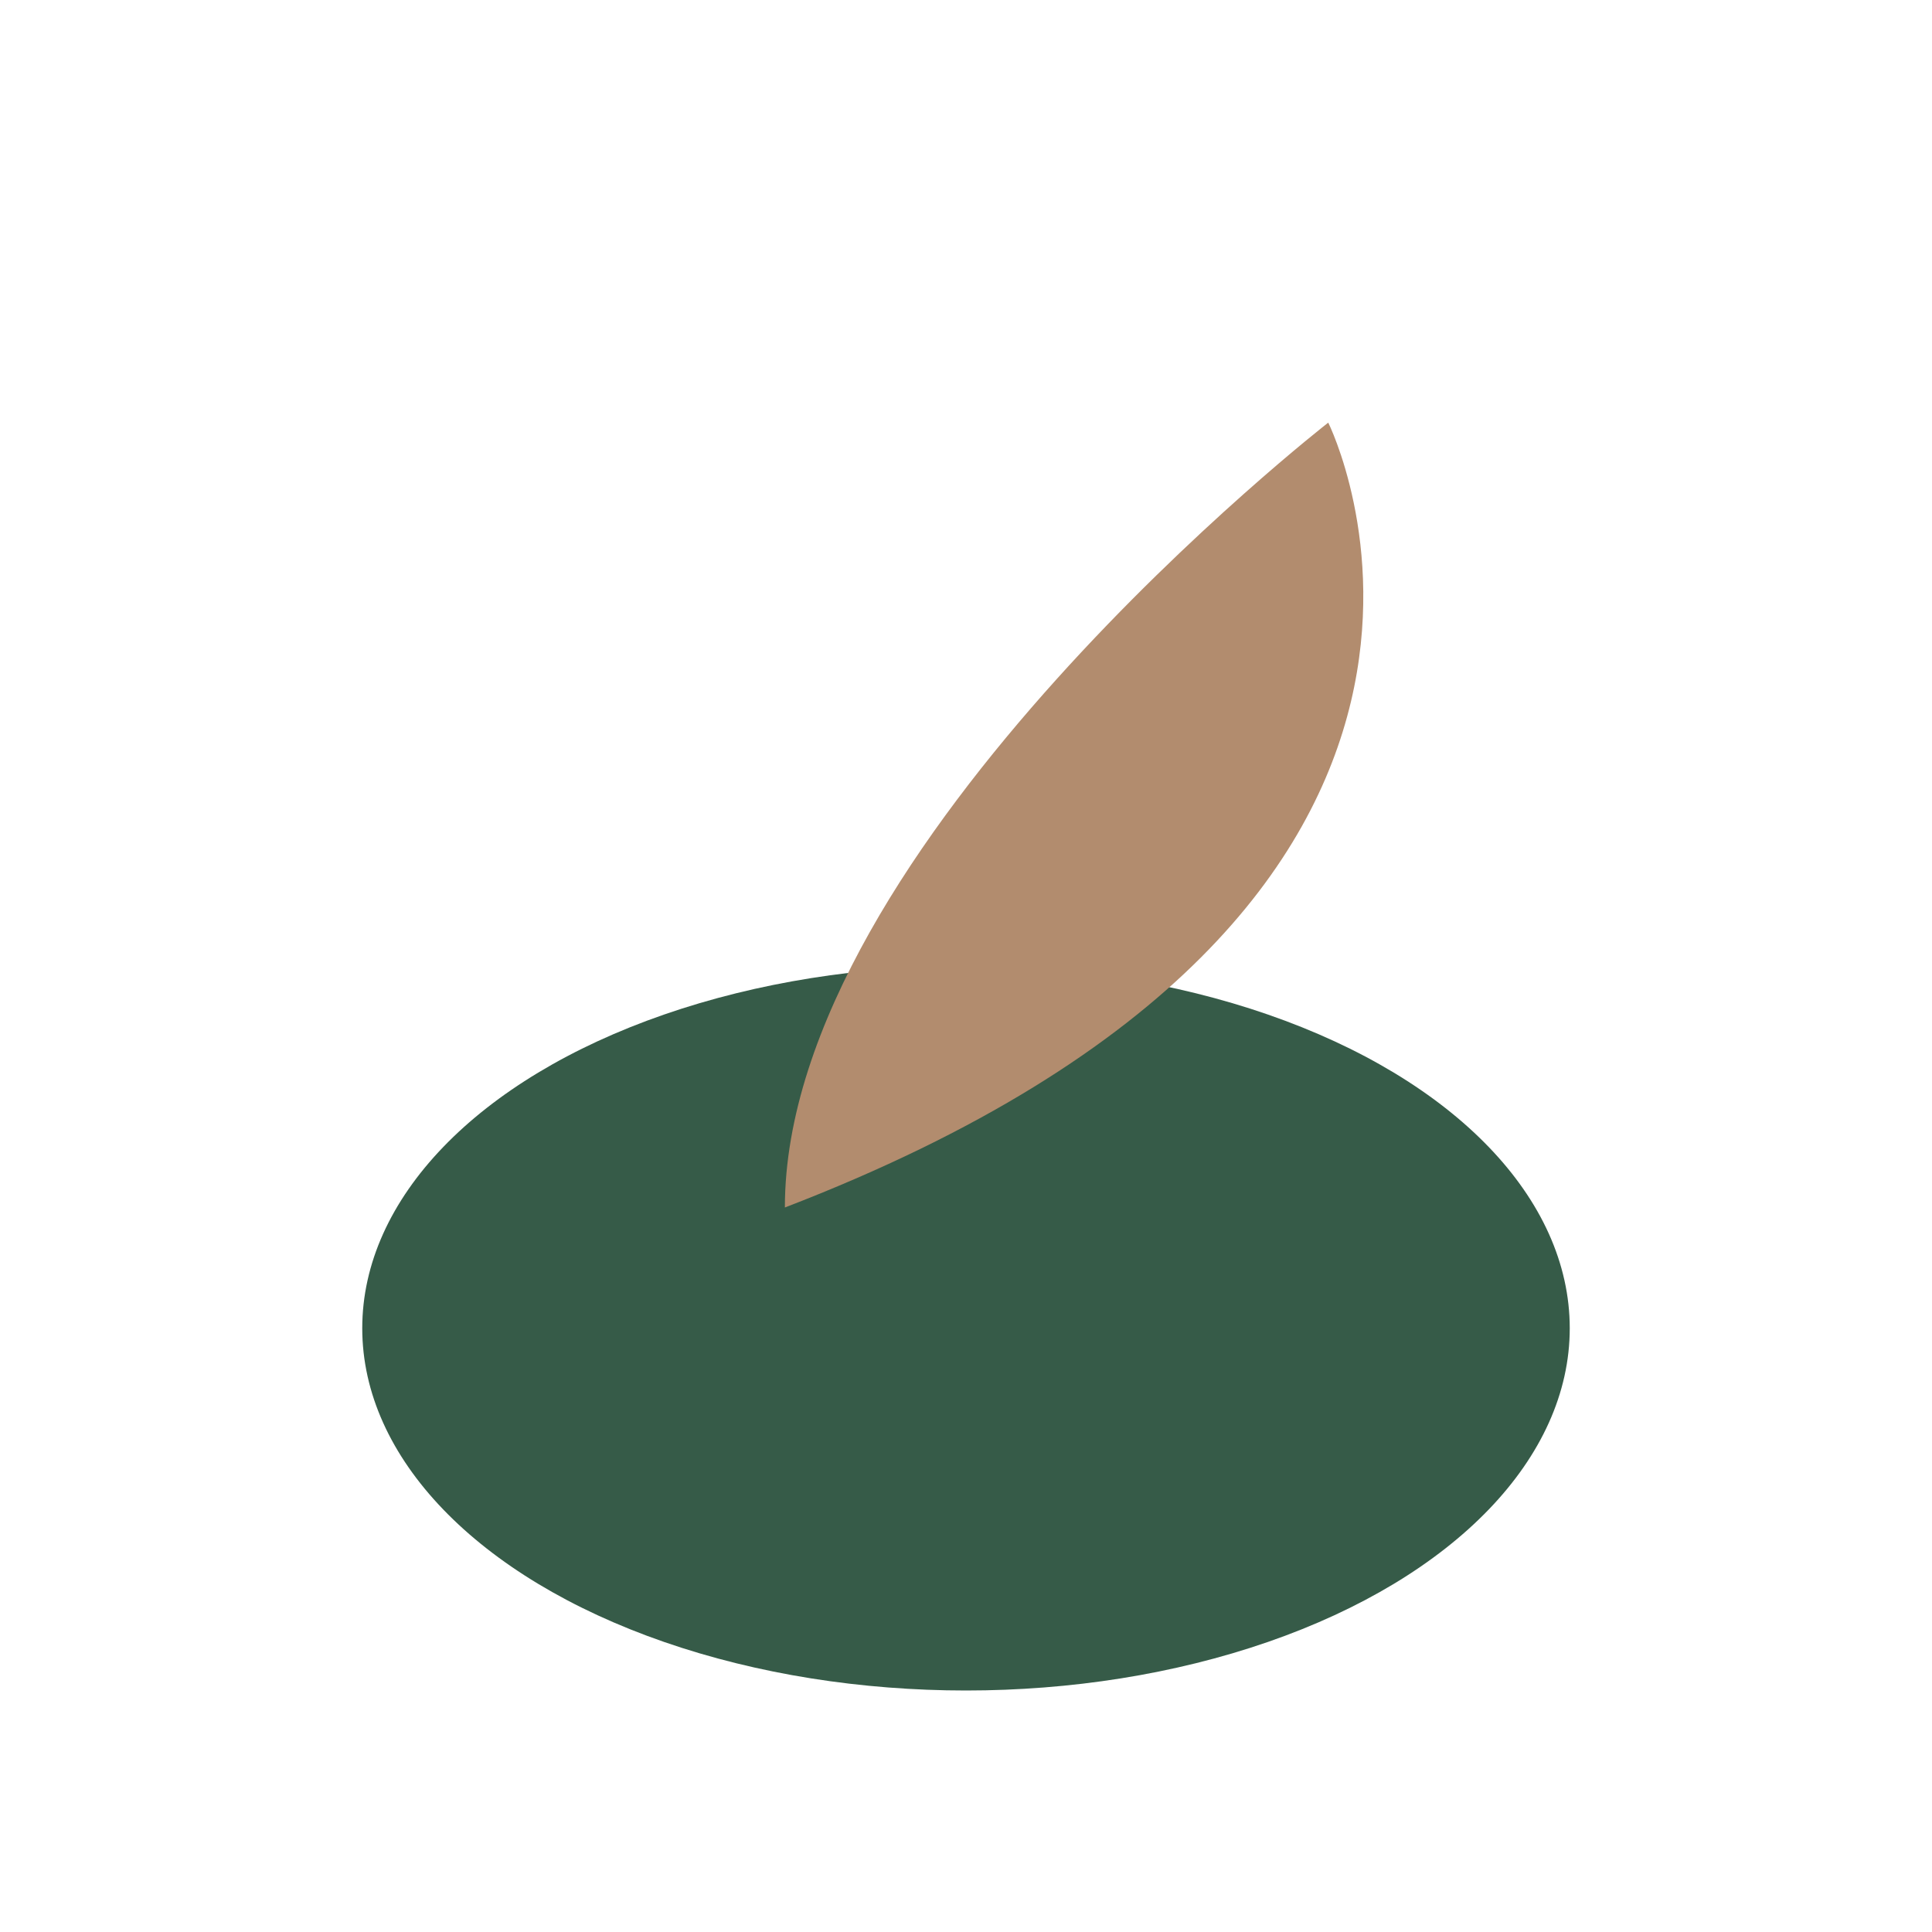 <?xml version="1.0" encoding="UTF-8"?>
<svg xmlns="http://www.w3.org/2000/svg" width="32" height="32" viewBox="0 0 32 32"><ellipse cx="16" cy="22" rx="10" ry="6" fill="#365B48"/><path d="M13 20c0-6 9-13 9-13s4 8-9 13z" fill="#B28C6E"/></svg>